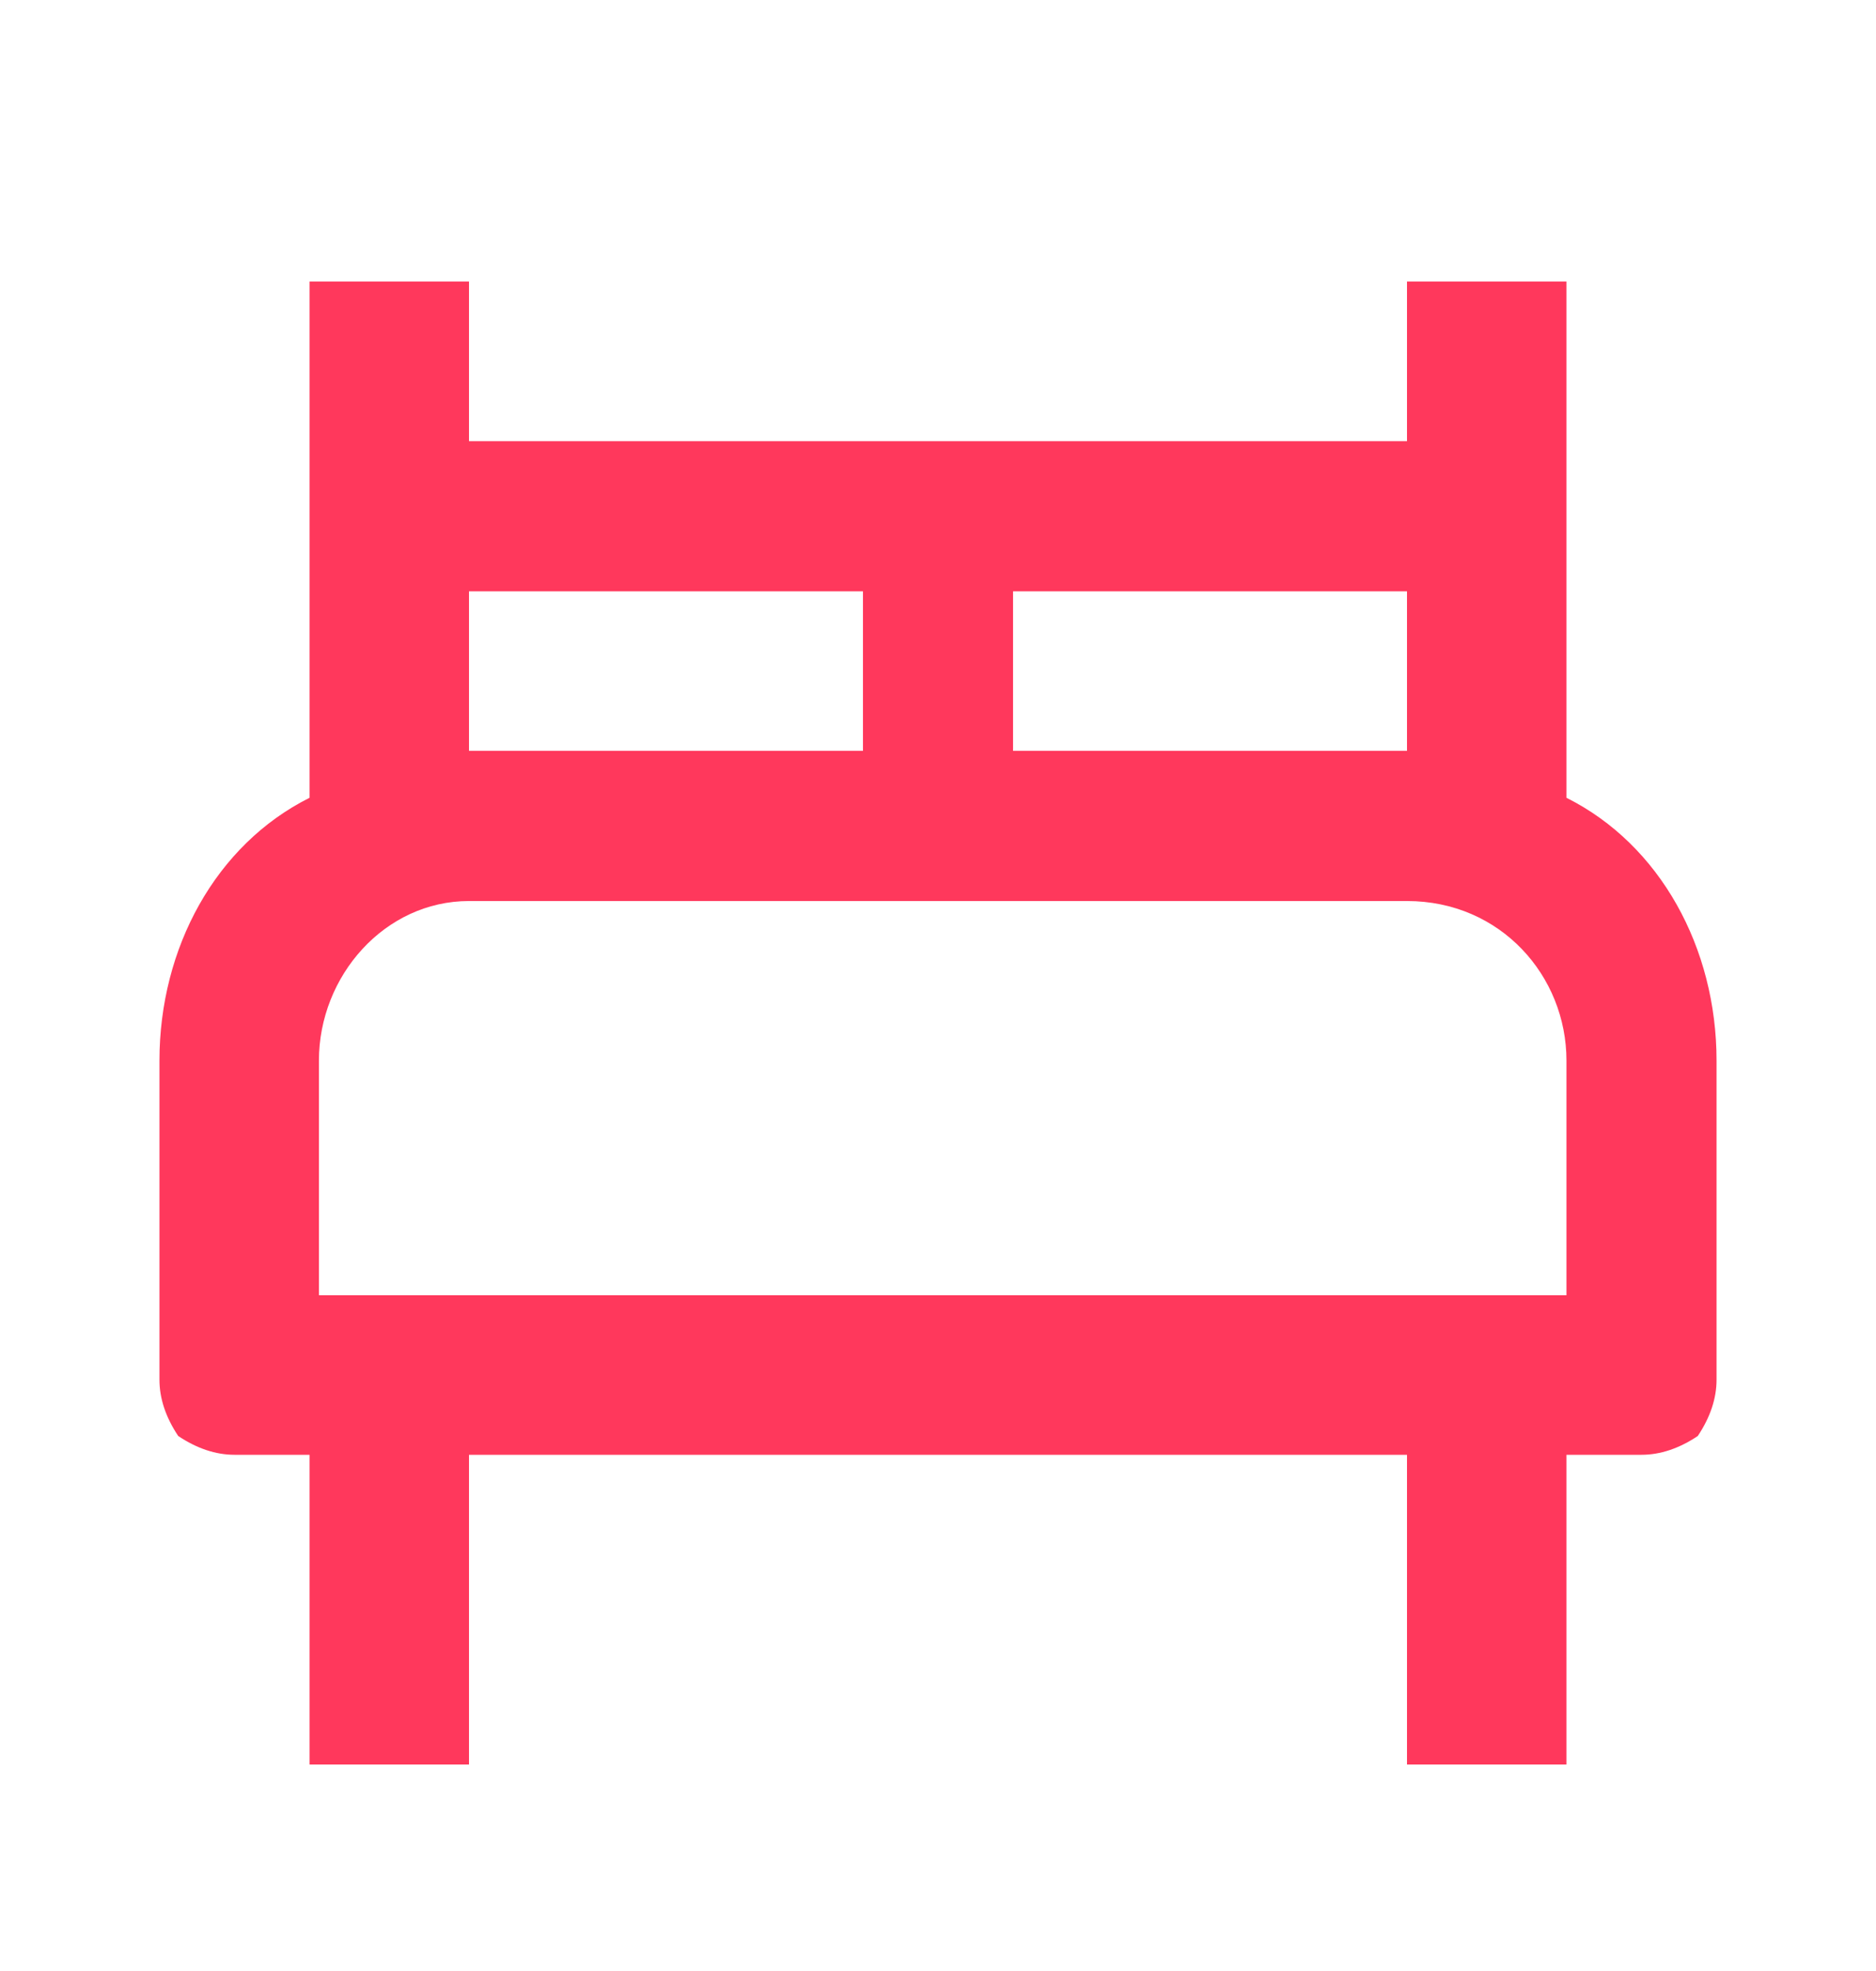 <svg version="1.2" xmlns="http://www.w3.org/2000/svg" viewBox="0 0 20 21" width="20" height="21">
	<title>bed-icon</title>
	<style>
		.s0 { fill: #ff385c } 
	</style>
	<path class="s0" d="m16.7 8.5v-5.5h-1.7v1.7h-10v-1.7h-1.7v5.5c-1 0.5-1.6 1.6-1.6 2.8v3.4q0 0.3 0.2 0.6 0.3 0.2 0.6 0.2h0.8v3.3h1.7v-3.3h10v3.3h1.7v-3.3h0.8q0.3 0 0.6-0.2 0.2-0.3 0.2-0.6v-3.4c0-1.2-0.6-2.3-1.6-2.8zm-1.7-2.2v1.7h-4.2v-1.7zm-10 0h4.2v1.7h-4.2zm11.7 7.5h-13.3v-2.5c0-0.9 0.7-1.7 1.6-1.7h10c1 0 1.7 0.8 1.7 1.7z"/>
</svg>